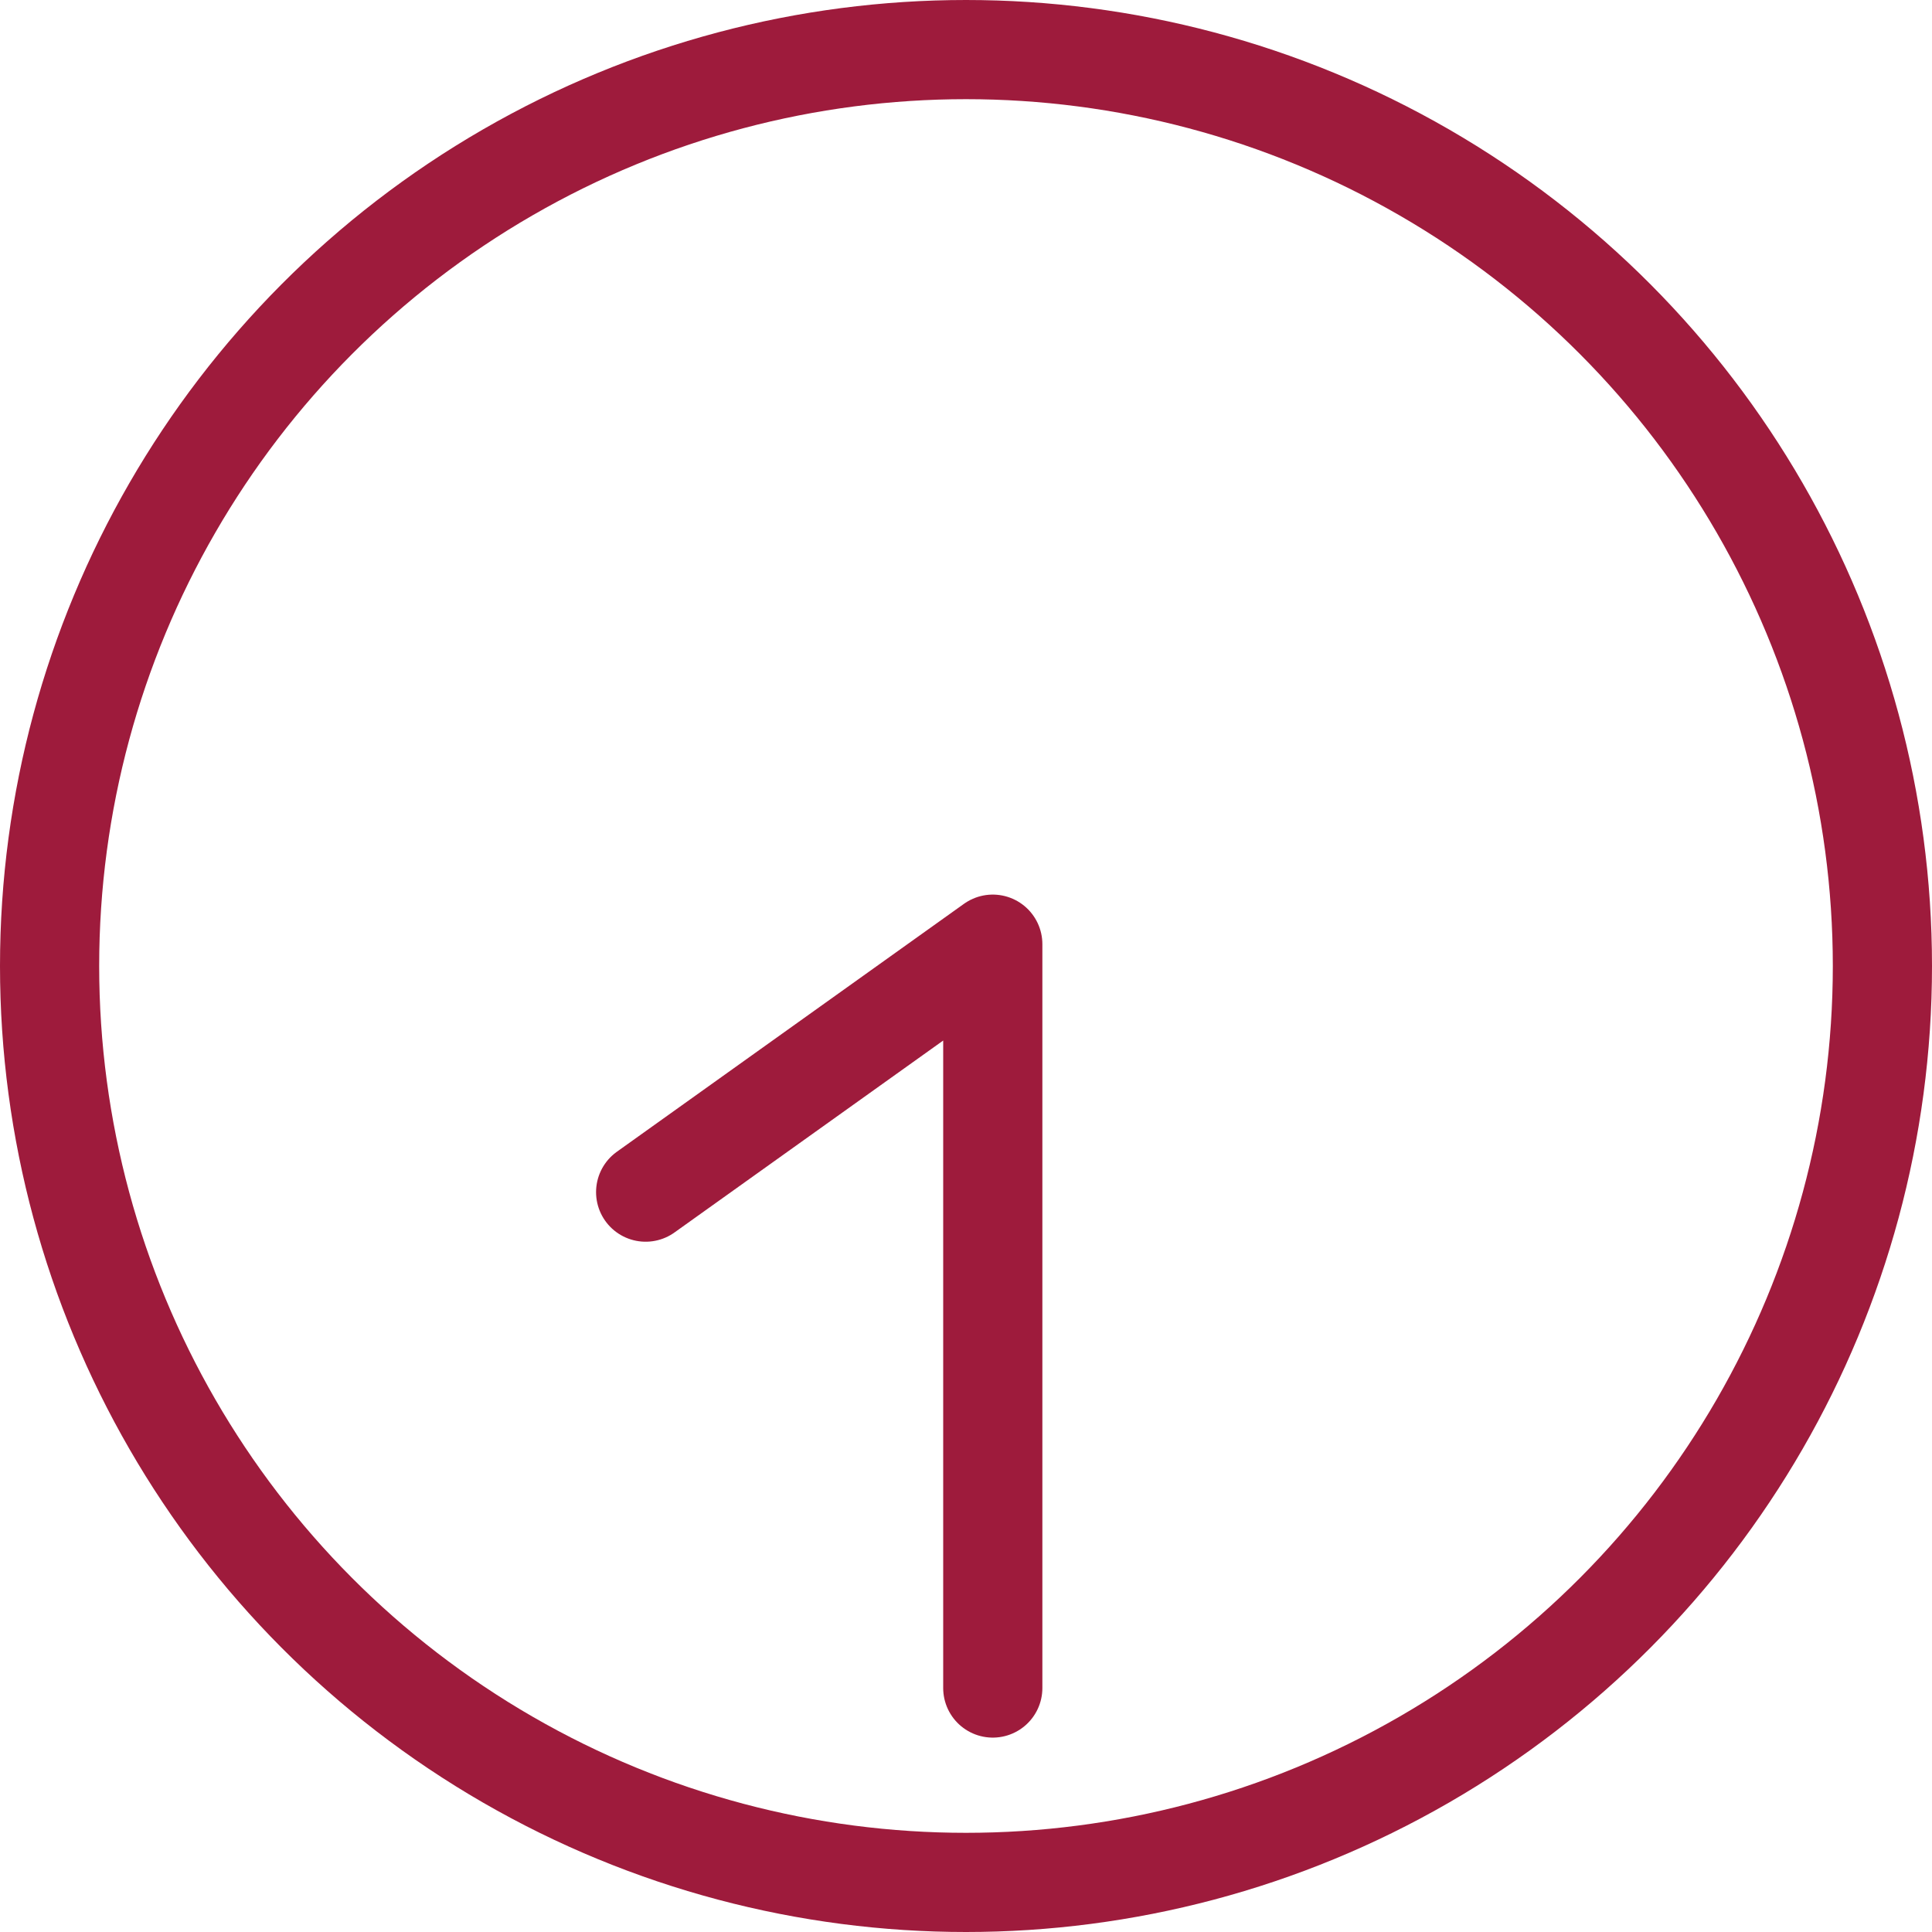 <svg xmlns="http://www.w3.org/2000/svg" xmlns:xlink="http://www.w3.org/1999/xlink" version="1.1" id="Layer_1" x="0px" y="0px" style="enable-background:new 0 0 100 100;" xml:space="preserve" viewBox="29.48 30.46 38.96 38.96">
<style type="text/css">
	.st0{fill:none;stroke:#9E1B3C;stroke-width:2;stroke-linecap:round;stroke-linejoin:round;}
	.st1{fill:none;stroke:#000000;stroke-linecap:round;stroke-linejoin:round;}
</style>
<circle class="st0" cx="48.96" cy="49.94" r="18.48"/>
<polyline class="st0" points="42.5,54.5 49.5,49.5 49.5,64.5 "/>
</svg>